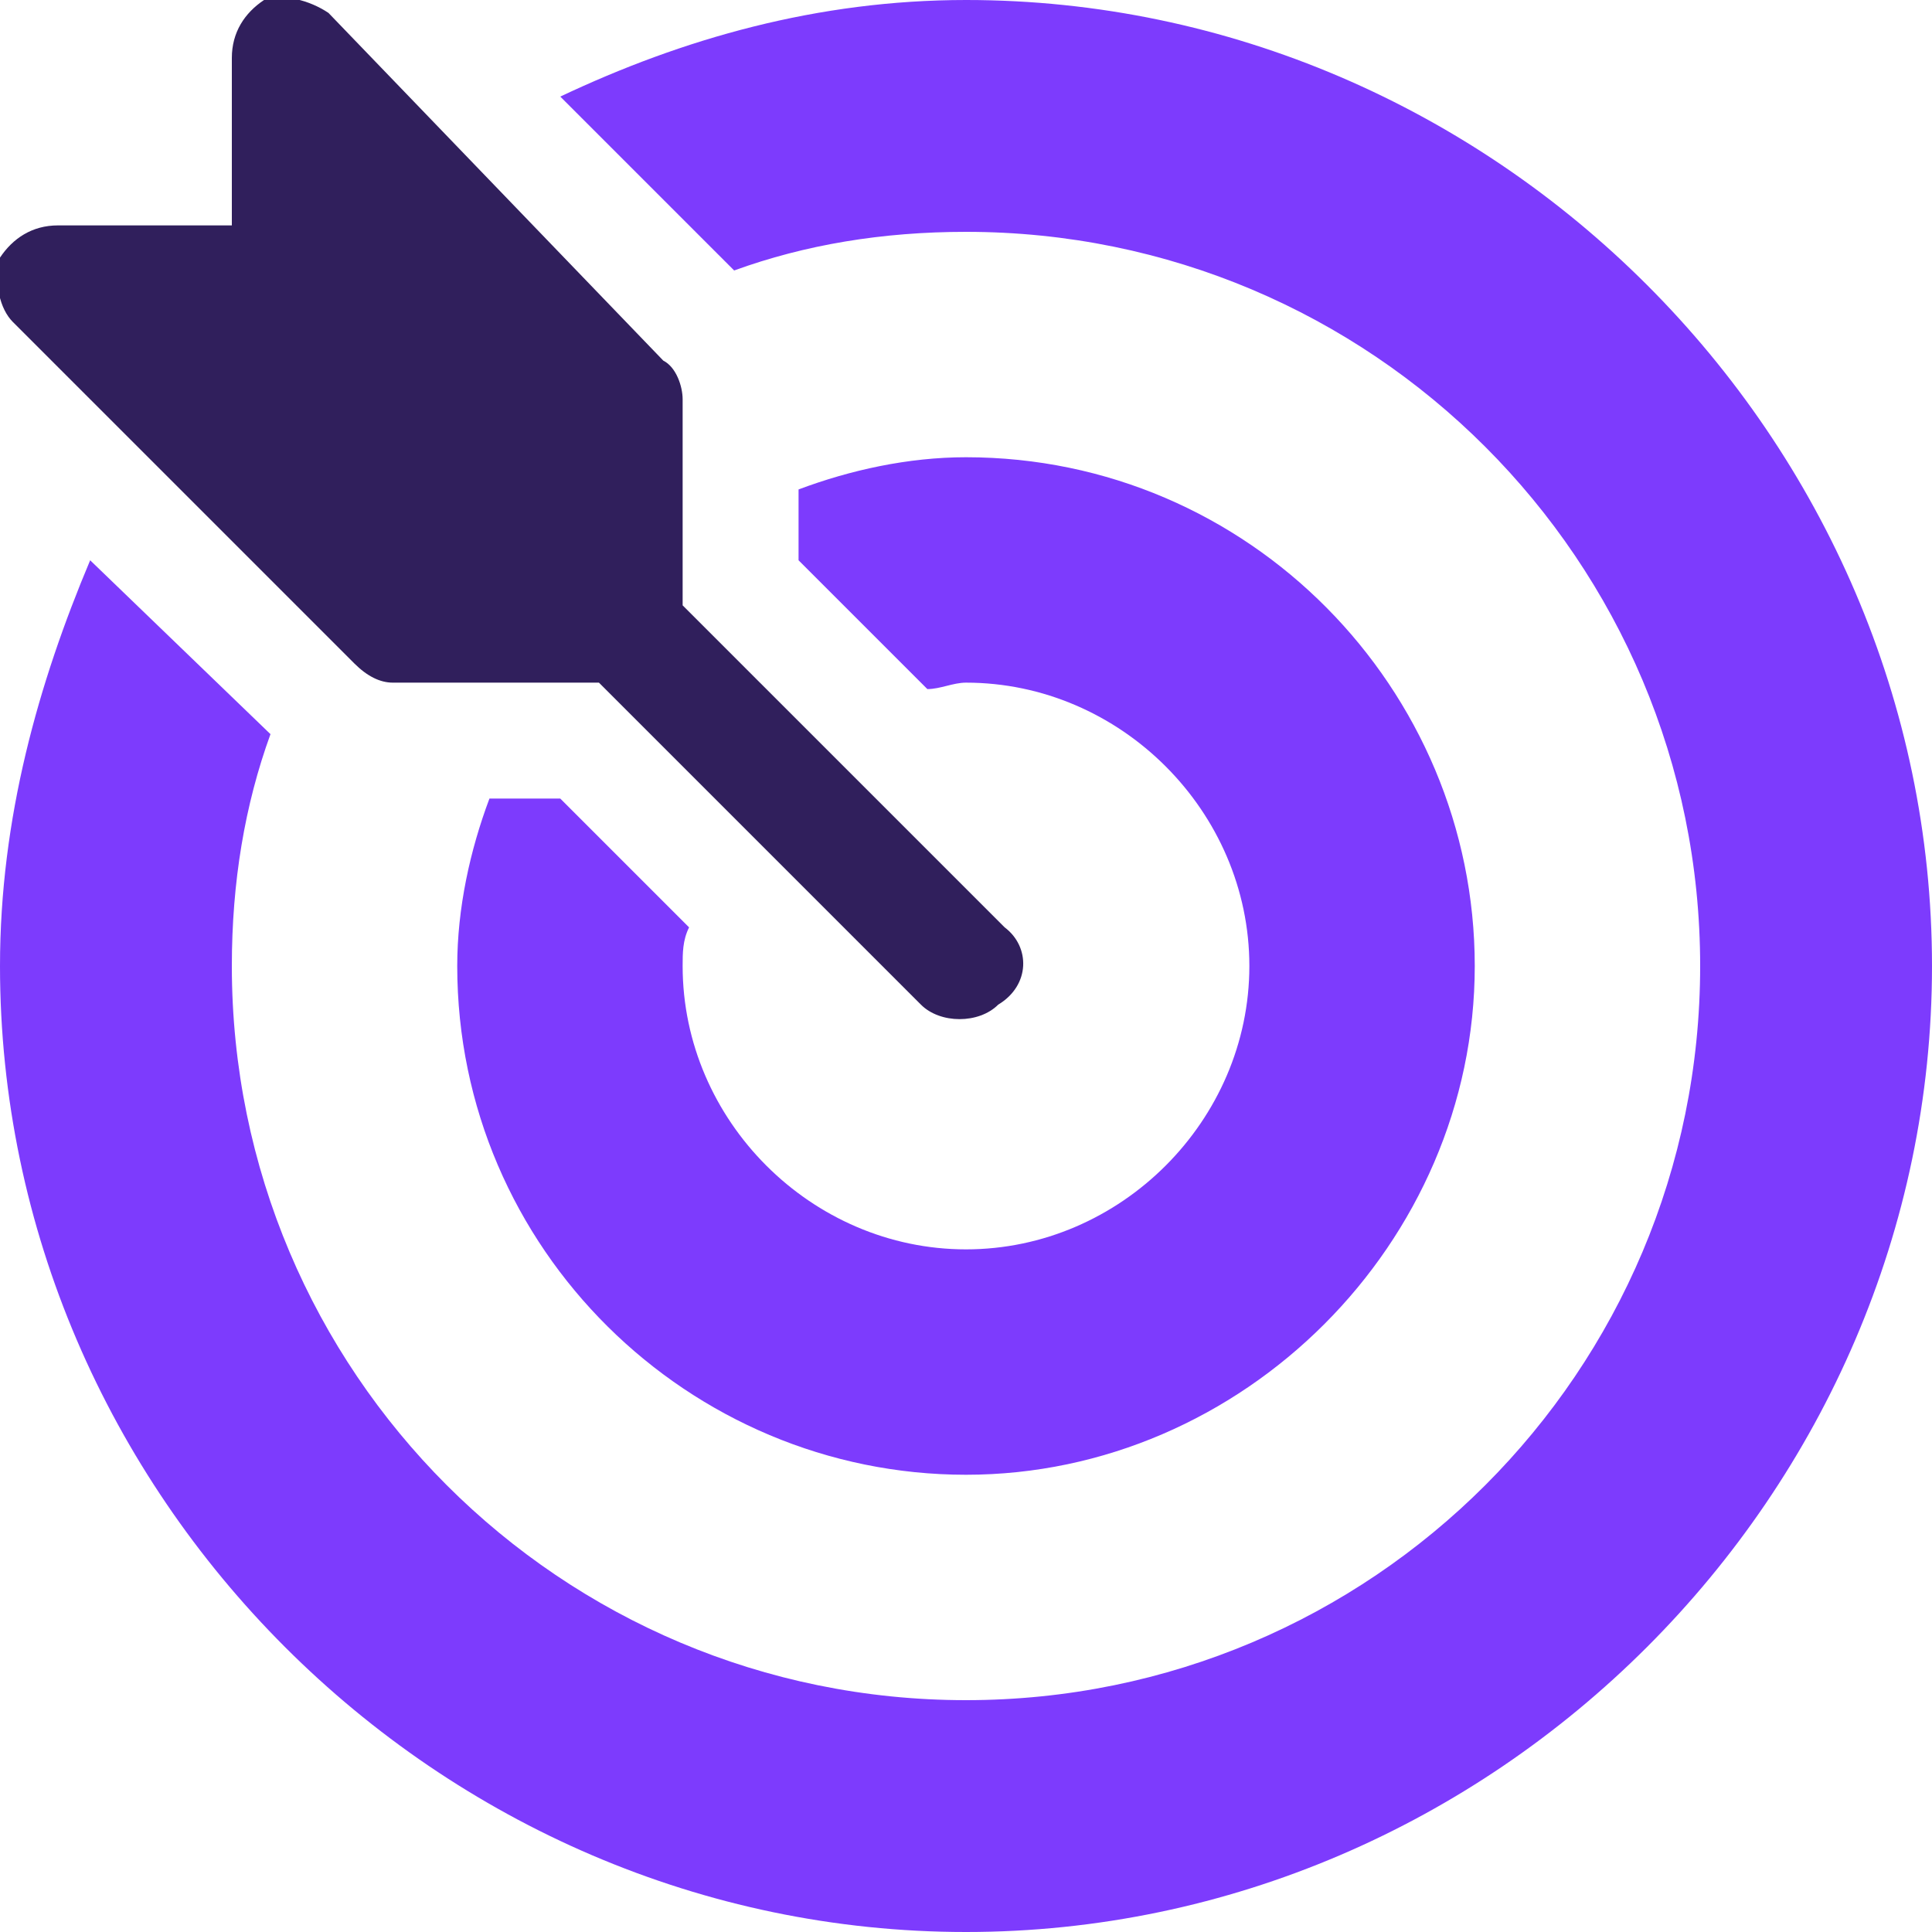 <?xml version="1.0" encoding="UTF-8"?>
<svg xmlns="http://www.w3.org/2000/svg" viewBox="0 0 30 30" style="enable-background:new 0 0 30 30" xml:space="preserve">    <path d="m15.6 14.4-5-5V6.2c0-.2-.1-.5-.3-.6L5.1.2c-.3-.2-.7-.3-1-.2-.3.2-.5.5-.5.9v2.6H.9c-.4 0-.7.2-.9.5-.1.4 0 .8.2 1l5.3 5.3c.2.2.4.3.6.3h3.2l5 5c.3.3.9.3 1.2 0 .5-.3.5-.9.1-1.2z" style="fill:#301f5c"></path>    <path d="M15 0c-2.3 0-4.4.6-6.3 1.5l2.7 2.7c1.1-.4 2.3-.6 3.6-.6 6.3 0 11.4 5.1 11.4 11.4S21.3 26.4 15 26.4 3.6 21.3 3.6 15c0-1.3.2-2.5.6-3.6L1.4 8.7C.6 10.6 0 12.7 0 15c0 8.2 6.8 15 15 15s15-6.8 15-15S23.2 0 15 0z" style="fill:#7d3bfd"></path>    <path d="M15 7.1c-.9 0-1.8.2-2.6.5v1.1l2 2c.2 0 .4-.1.6-.1 2.4 0 4.4 2 4.4 4.4s-2 4.4-4.4 4.4-4.4-2-4.4-4.4c0-.2 0-.4.1-.6l-2-2H7.6c-.3.8-.5 1.7-.5 2.6 0 4.4 3.6 7.9 7.9 7.9s7.9-3.6 7.9-7.9-3.5-7.9-7.9-7.9z" style="fill:#7d3bfd"></path></svg>
